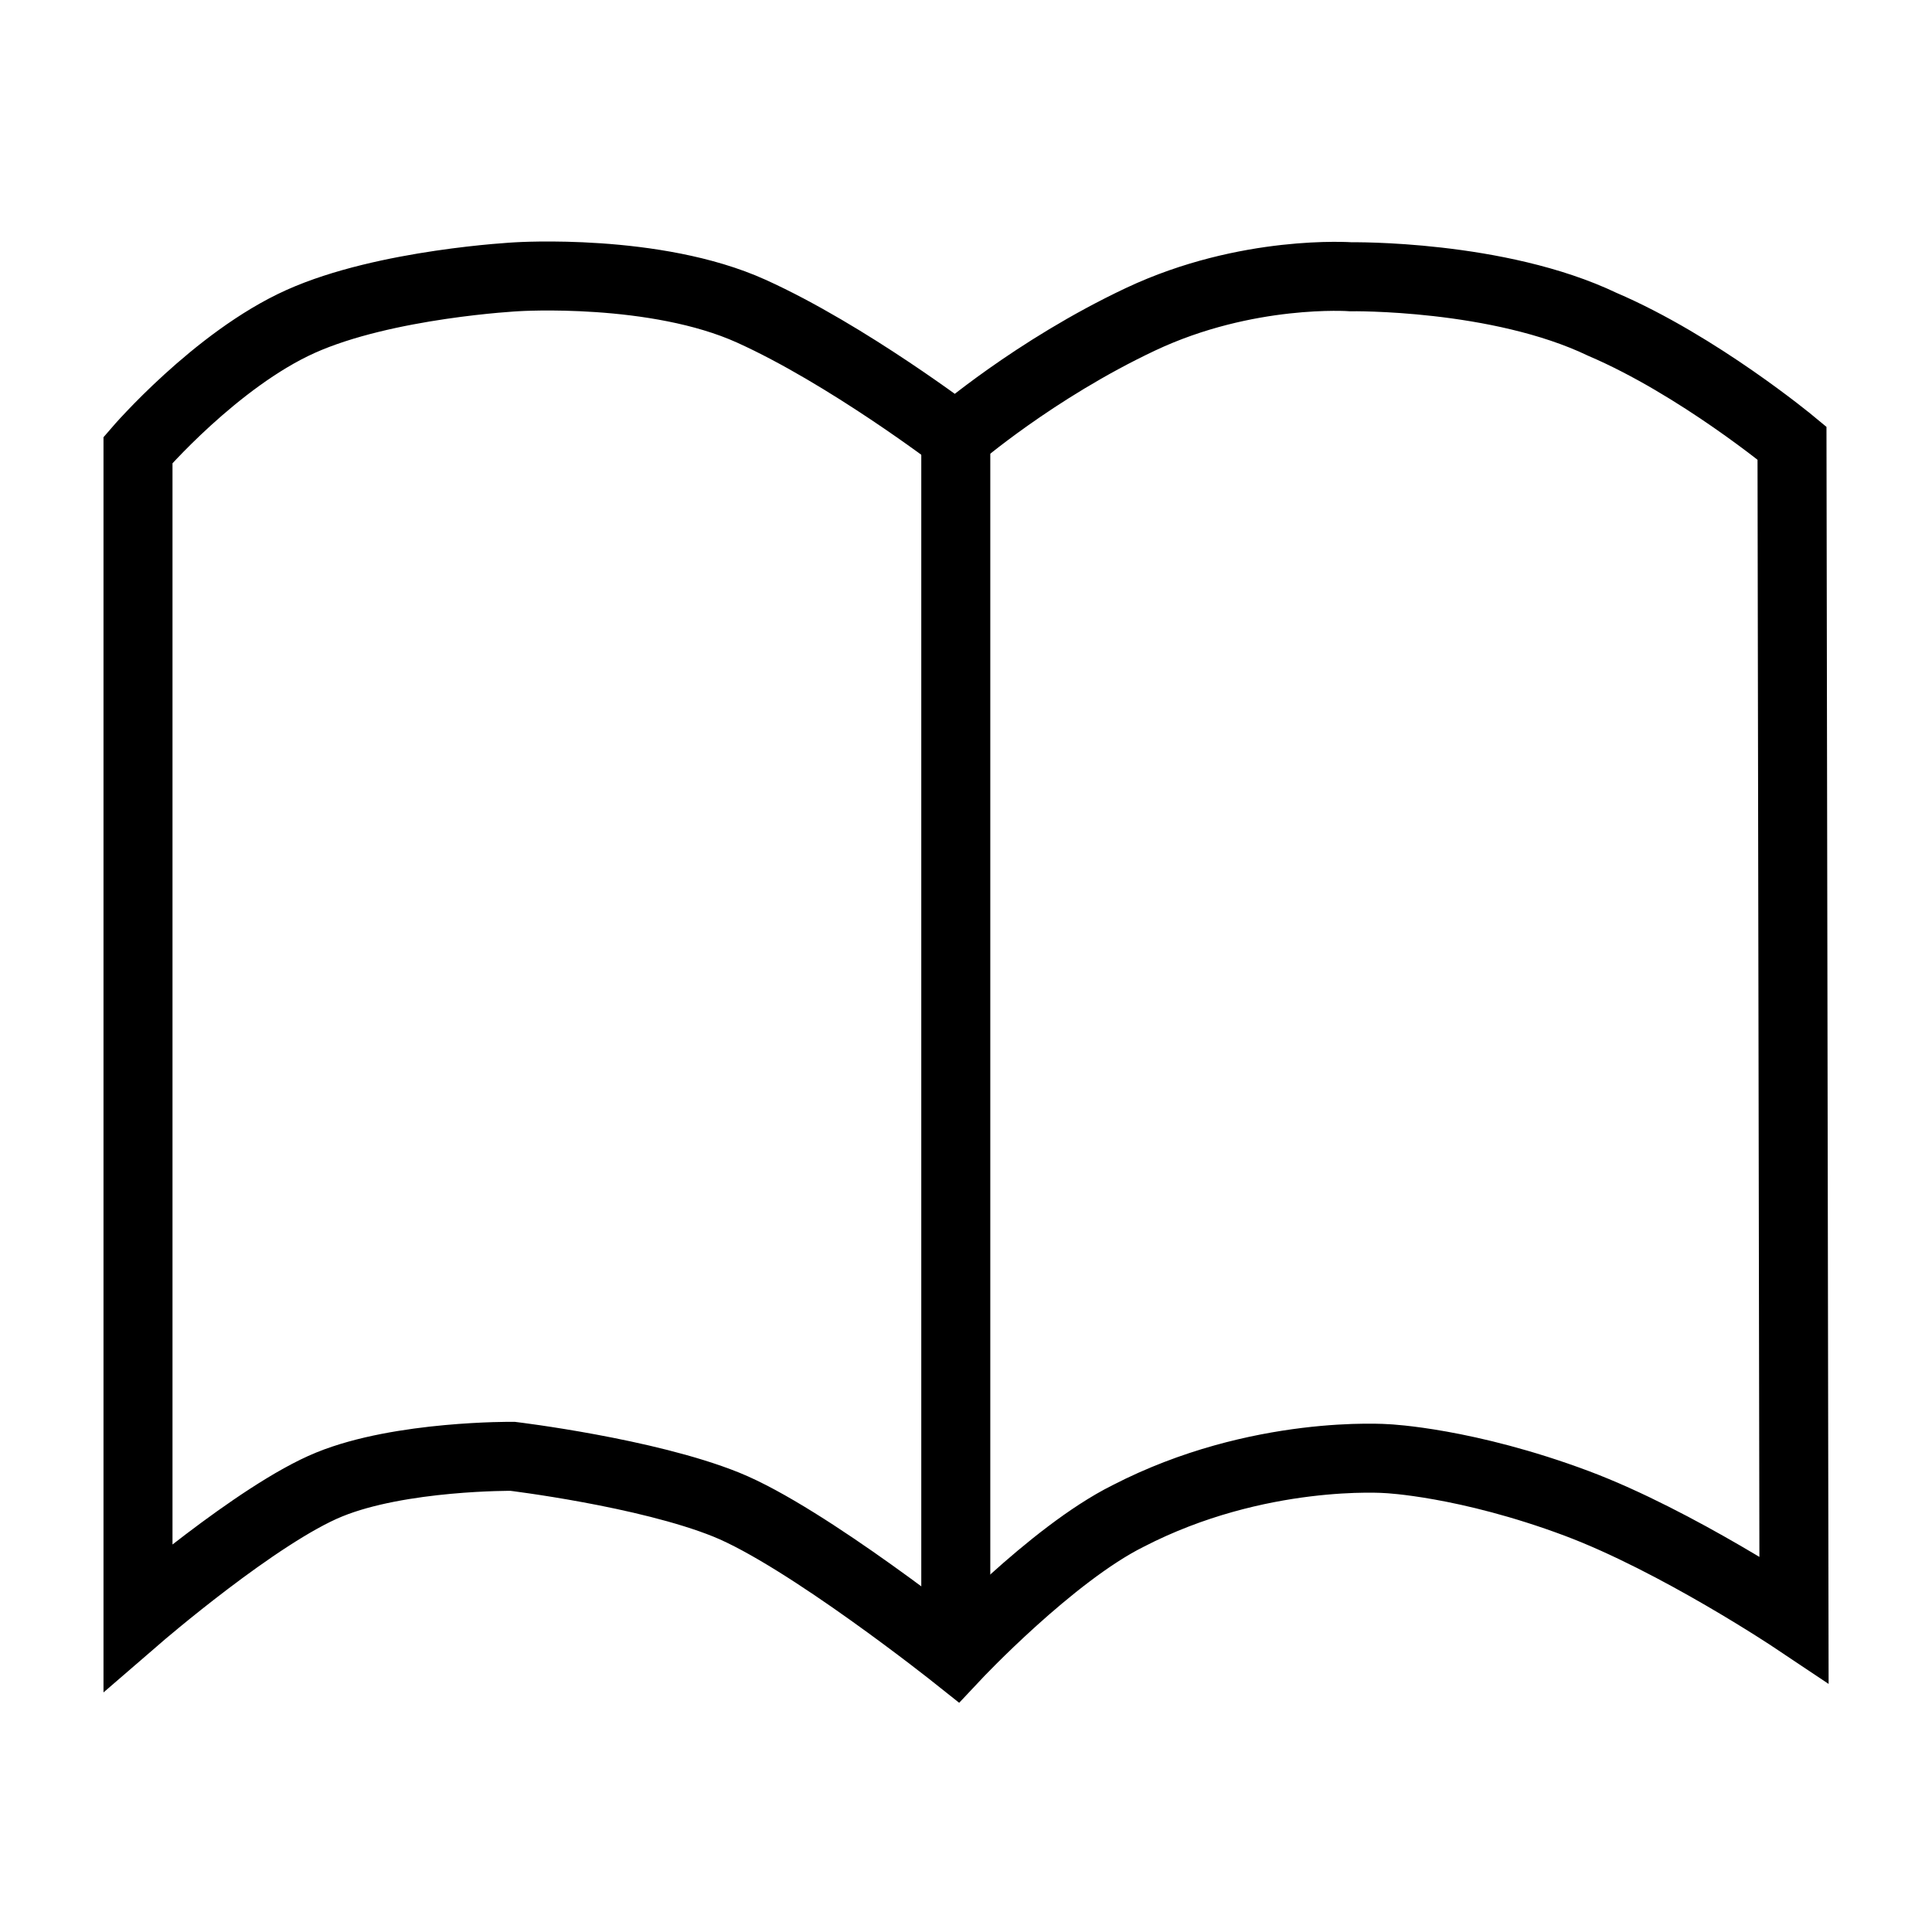 <?xml version="1.0" encoding="UTF-8"?>
<svg width="28px" height="28px" viewBox="0 0 28 28" version="1.1" xmlns="http://www.w3.org/2000/svg" xmlns:xlink="http://www.w3.org/1999/xlink">
    <title>icon-esg-no5-zcyj-1@3x</title>
    <g id="ESG" stroke="none" stroke-width="1" fill="none" fill-rule="evenodd">
        <g id="C1.0-ESG-研究" transform="translate(-429, -680)">
            <g id="编组-32" transform="translate(200, 650)">
                <g id="icon-esg-no5-zcyj-1" transform="translate(229, 30)">
                    <rect id="矩形" x="0" y="0" width="28" height="28"></rect>
                    <path d="M23.224,4.701 C21.713,3.978 19.578,4.011 19.578,4.011 C19.578,4.011 18.074,3.9 16.532,4.626 C14.99,5.353 13.852,6.339 13.852,6.339 C13.852,6.339 12.279,5.139 10.889,4.51 C9.499,3.881 7.493,4.011 7.493,4.011 C7.493,4.011 5.584,4.108 4.356,4.659 C3.128,5.211 2,6.522 2,6.522 L2,23.435 C2,23.435 3.736,21.935 4.772,21.514 C5.807,21.092 7.427,21.106 7.427,21.106 C7.427,21.106 9.367,21.339 10.523,21.805 C11.679,22.271 13.852,24 13.852,24 C13.852,24 15.237,22.525 16.349,21.971 C18.234,20.998 20.103,21.14 20.103,21.14 C20.103,21.14 21.251,21.19 22.85,21.788 C24.302,22.333 26,23.468 26,23.468 C25.981,12.104 25.971,6.422 25.971,6.422 C25.971,6.422 24.612,5.295 23.224,4.701 Z" id="路径" stroke="#000000" fill-rule="nonzero"></path>
                    <line x1="13.852" y1="6.339" x2="13.852" y2="24" id="路径-2" stroke="#000000" fill-rule="nonzero"></line>
                </g>
            </g>
        </g>
    </g>
</svg>